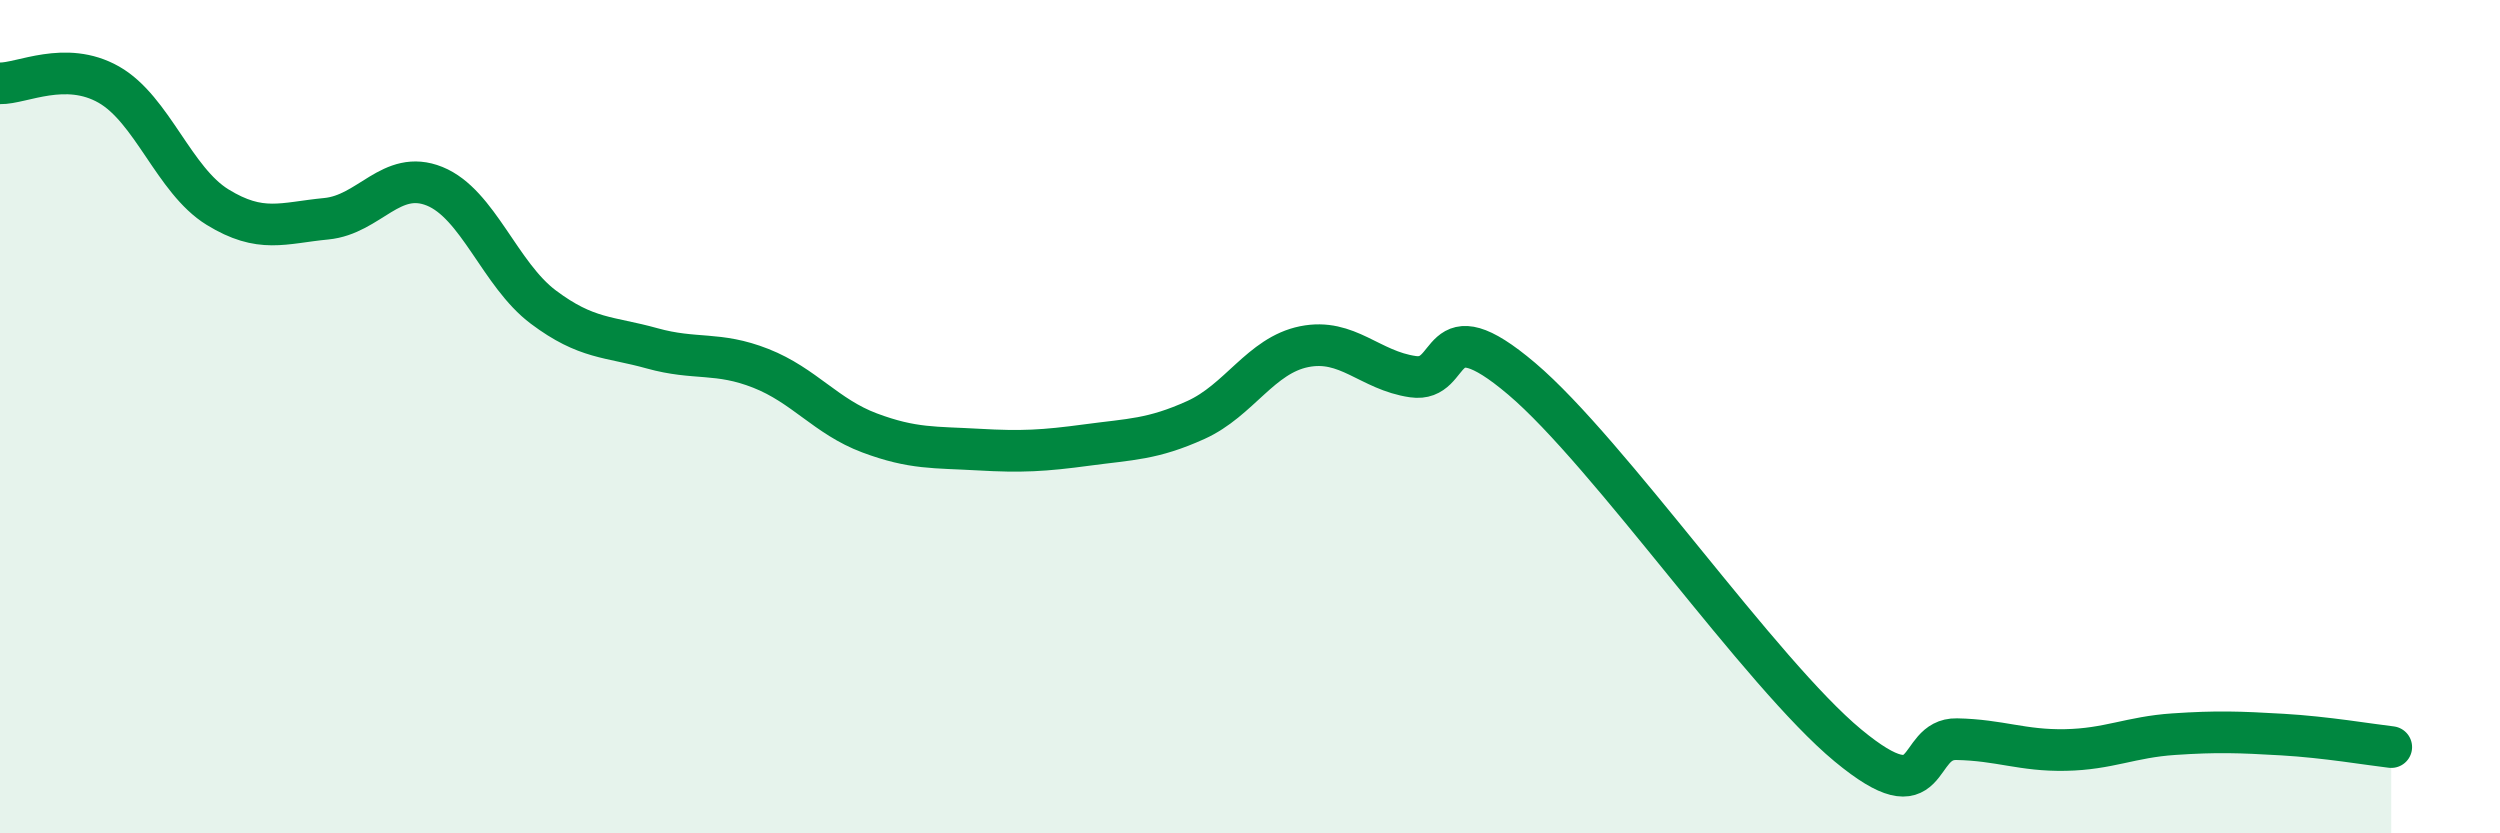 
    <svg width="60" height="20" viewBox="0 0 60 20" xmlns="http://www.w3.org/2000/svg">
      <path
        d="M 0,2 C 0.52,2.01 1.57,1.44 2.61,2.03 C 3.65,2.62 4.18,4.33 5.22,4.97 C 6.26,5.61 6.79,5.35 7.83,5.25 C 8.87,5.15 9.39,4.05 10.43,4.47 C 11.47,4.89 12,6.59 13.04,7.37 C 14.08,8.15 14.61,8.07 15.65,8.36 C 16.69,8.65 17.22,8.43 18.26,8.84 C 19.3,9.25 19.83,10 20.87,10.39 C 21.91,10.78 22.44,10.73 23.48,10.79 C 24.52,10.85 25.05,10.82 26.09,10.68 C 27.13,10.54 27.66,10.55 28.7,10.08 C 29.74,9.61 30.26,8.53 31.3,8.32 C 32.34,8.11 32.87,8.89 33.91,9.04 C 34.95,9.19 34.43,7.32 36.52,9.09 C 38.61,10.86 42.26,16.16 44.35,17.89 C 46.44,19.62 45.92,17.72 46.96,17.74 C 48,17.76 48.53,18.02 49.57,18 C 50.61,17.98 51.13,17.69 52.17,17.62 C 53.21,17.55 53.74,17.57 54.78,17.63 C 55.82,17.69 56.87,17.87 57.39,17.93L57.39 20L0 20Z"
        fill="#008740"
        opacity="0.1"
        stroke-linecap="round"
        stroke-linejoin="round"
      />
      <path
        d="M 0,2 C 0.52,2.01 1.57,1.44 2.61,2.03 C 3.65,2.62 4.18,4.33 5.22,4.97 C 6.26,5.61 6.79,5.35 7.83,5.25 C 8.87,5.15 9.39,4.05 10.43,4.47 C 11.47,4.89 12,6.59 13.04,7.37 C 14.08,8.15 14.61,8.07 15.65,8.36 C 16.69,8.65 17.22,8.43 18.26,8.84 C 19.3,9.25 19.83,10 20.87,10.39 C 21.91,10.78 22.44,10.73 23.48,10.79 C 24.52,10.85 25.05,10.82 26.09,10.68 C 27.13,10.54 27.66,10.55 28.7,10.08 C 29.74,9.61 30.26,8.53 31.3,8.32 C 32.34,8.11 32.87,8.89 33.91,9.04 C 34.95,9.19 34.43,7.32 36.52,9.09 C 38.61,10.86 42.26,16.16 44.35,17.89 C 46.44,19.62 45.92,17.72 46.96,17.74 C 48,17.76 48.53,18.02 49.57,18 C 50.61,17.98 51.13,17.69 52.17,17.62 C 53.21,17.55 53.74,17.57 54.78,17.63 C 55.82,17.69 56.87,17.87 57.39,17.93"
        stroke="#008740"
        stroke-width="1"
        fill="none"
        stroke-linecap="round"
        stroke-linejoin="round"
      />
    </svg>
  